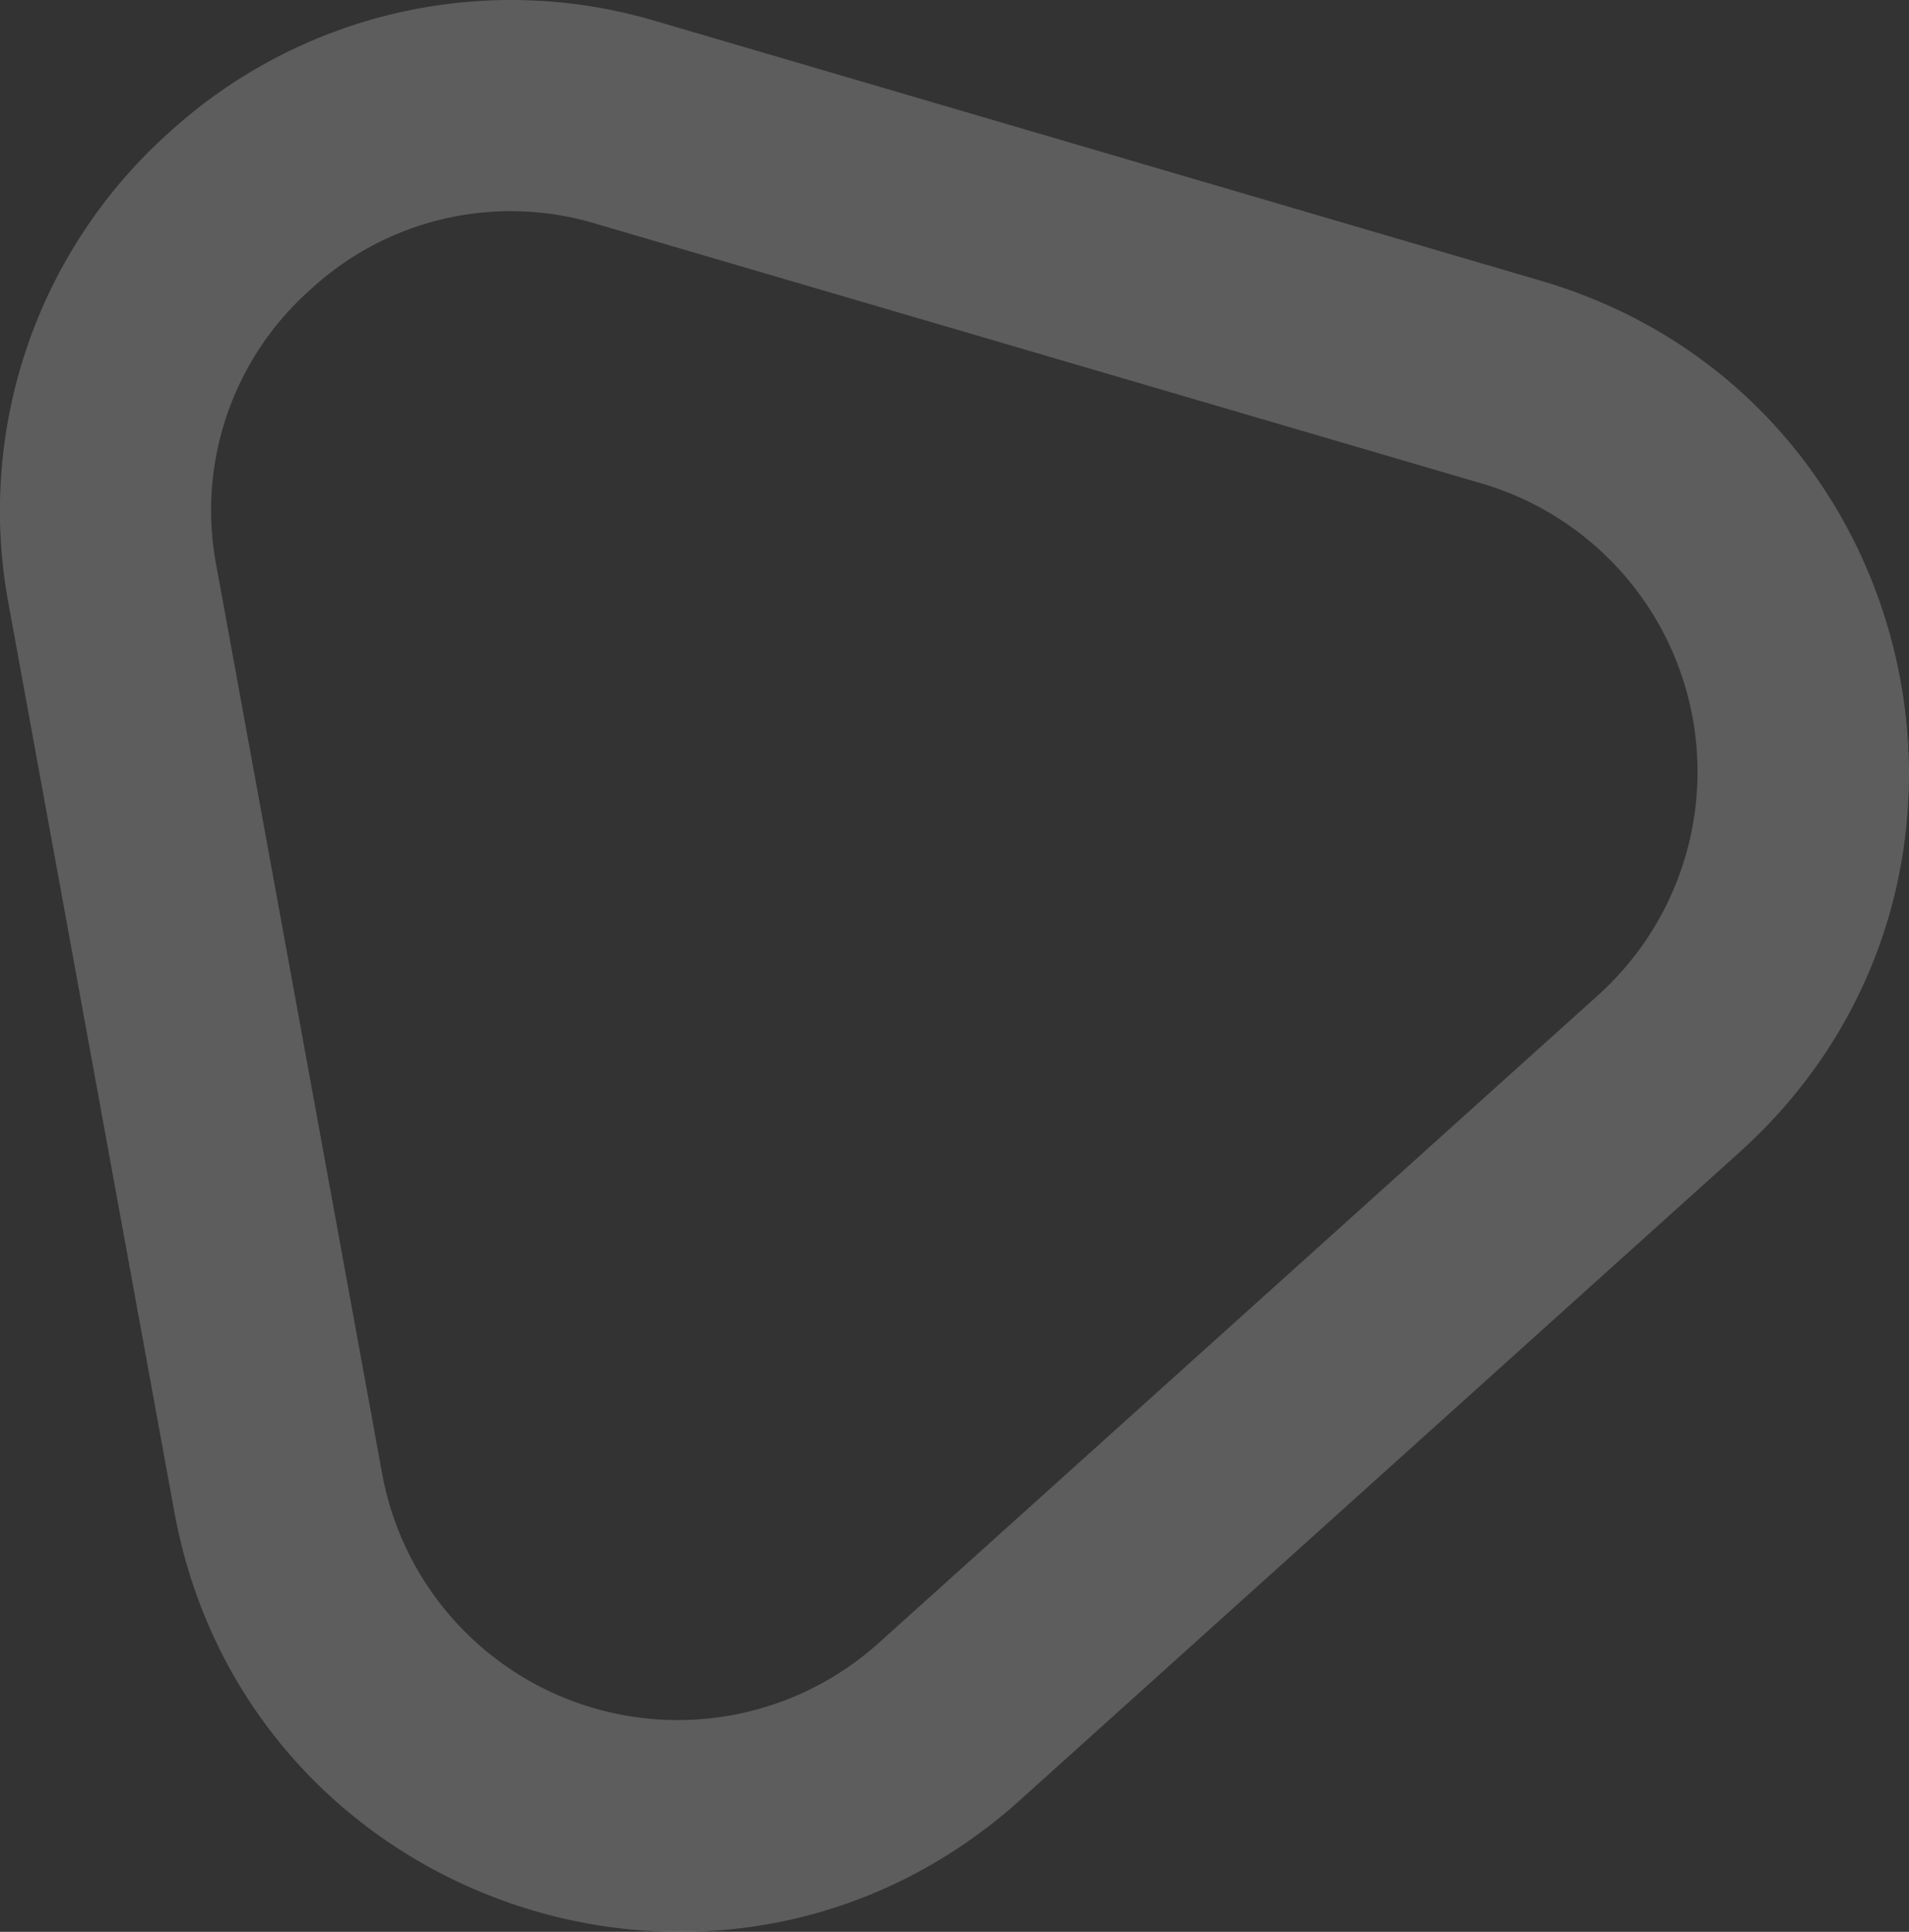 <?xml version="1.0" encoding="UTF-8"?> <svg xmlns="http://www.w3.org/2000/svg" viewBox="0 0 406.53 411.38"><rect x="0" y="0" width="406.53" height="411.38" fill="#333333" stroke="none"/><defs><style>.cls-1{opacity:0.21;}.cls-2{fill:none;}.cls-3{fill:#fff;}</style></defs><title>white-tri</title><g id="Layer_2" data-name="Layer 2"><g id="Layer_1-2" data-name="Layer 1"><g id="Polygon_24" data-name="Polygon 24" class="cls-1"><path class="cls-2" d="M1.84,128.69C-12.74,48.87,61.89-18.32,139.75,4.52L328.16,59.79C410,83.8,433.81,188.3,370.42,245.38L217.27,383.28c-63.4,57.08-164.84,22.5-180.17-61.43Z"></path><path class="cls-3" d="M66.24,61.55A62.79,62.79,0,0,0,46.1,120.61L81.37,313.77a64,64,0,0,0,105.79,36.07L340.3,211.94a64,64,0,0,0-24.81-109L127.08,47.7A62.78,62.78,0,0,0,66.24,61.55M36.13,28.11A108.06,108.06,0,0,1,139.74,4.52L328.16,59.79C410,83.8,433.81,188.3,370.42,245.38L217.27,383.28c-63.4,57.08-164.84,22.5-180.16-61.43L1.84,128.69A108.06,108.06,0,0,1,36.13,28.11Z"></path></g></g></g></svg> 